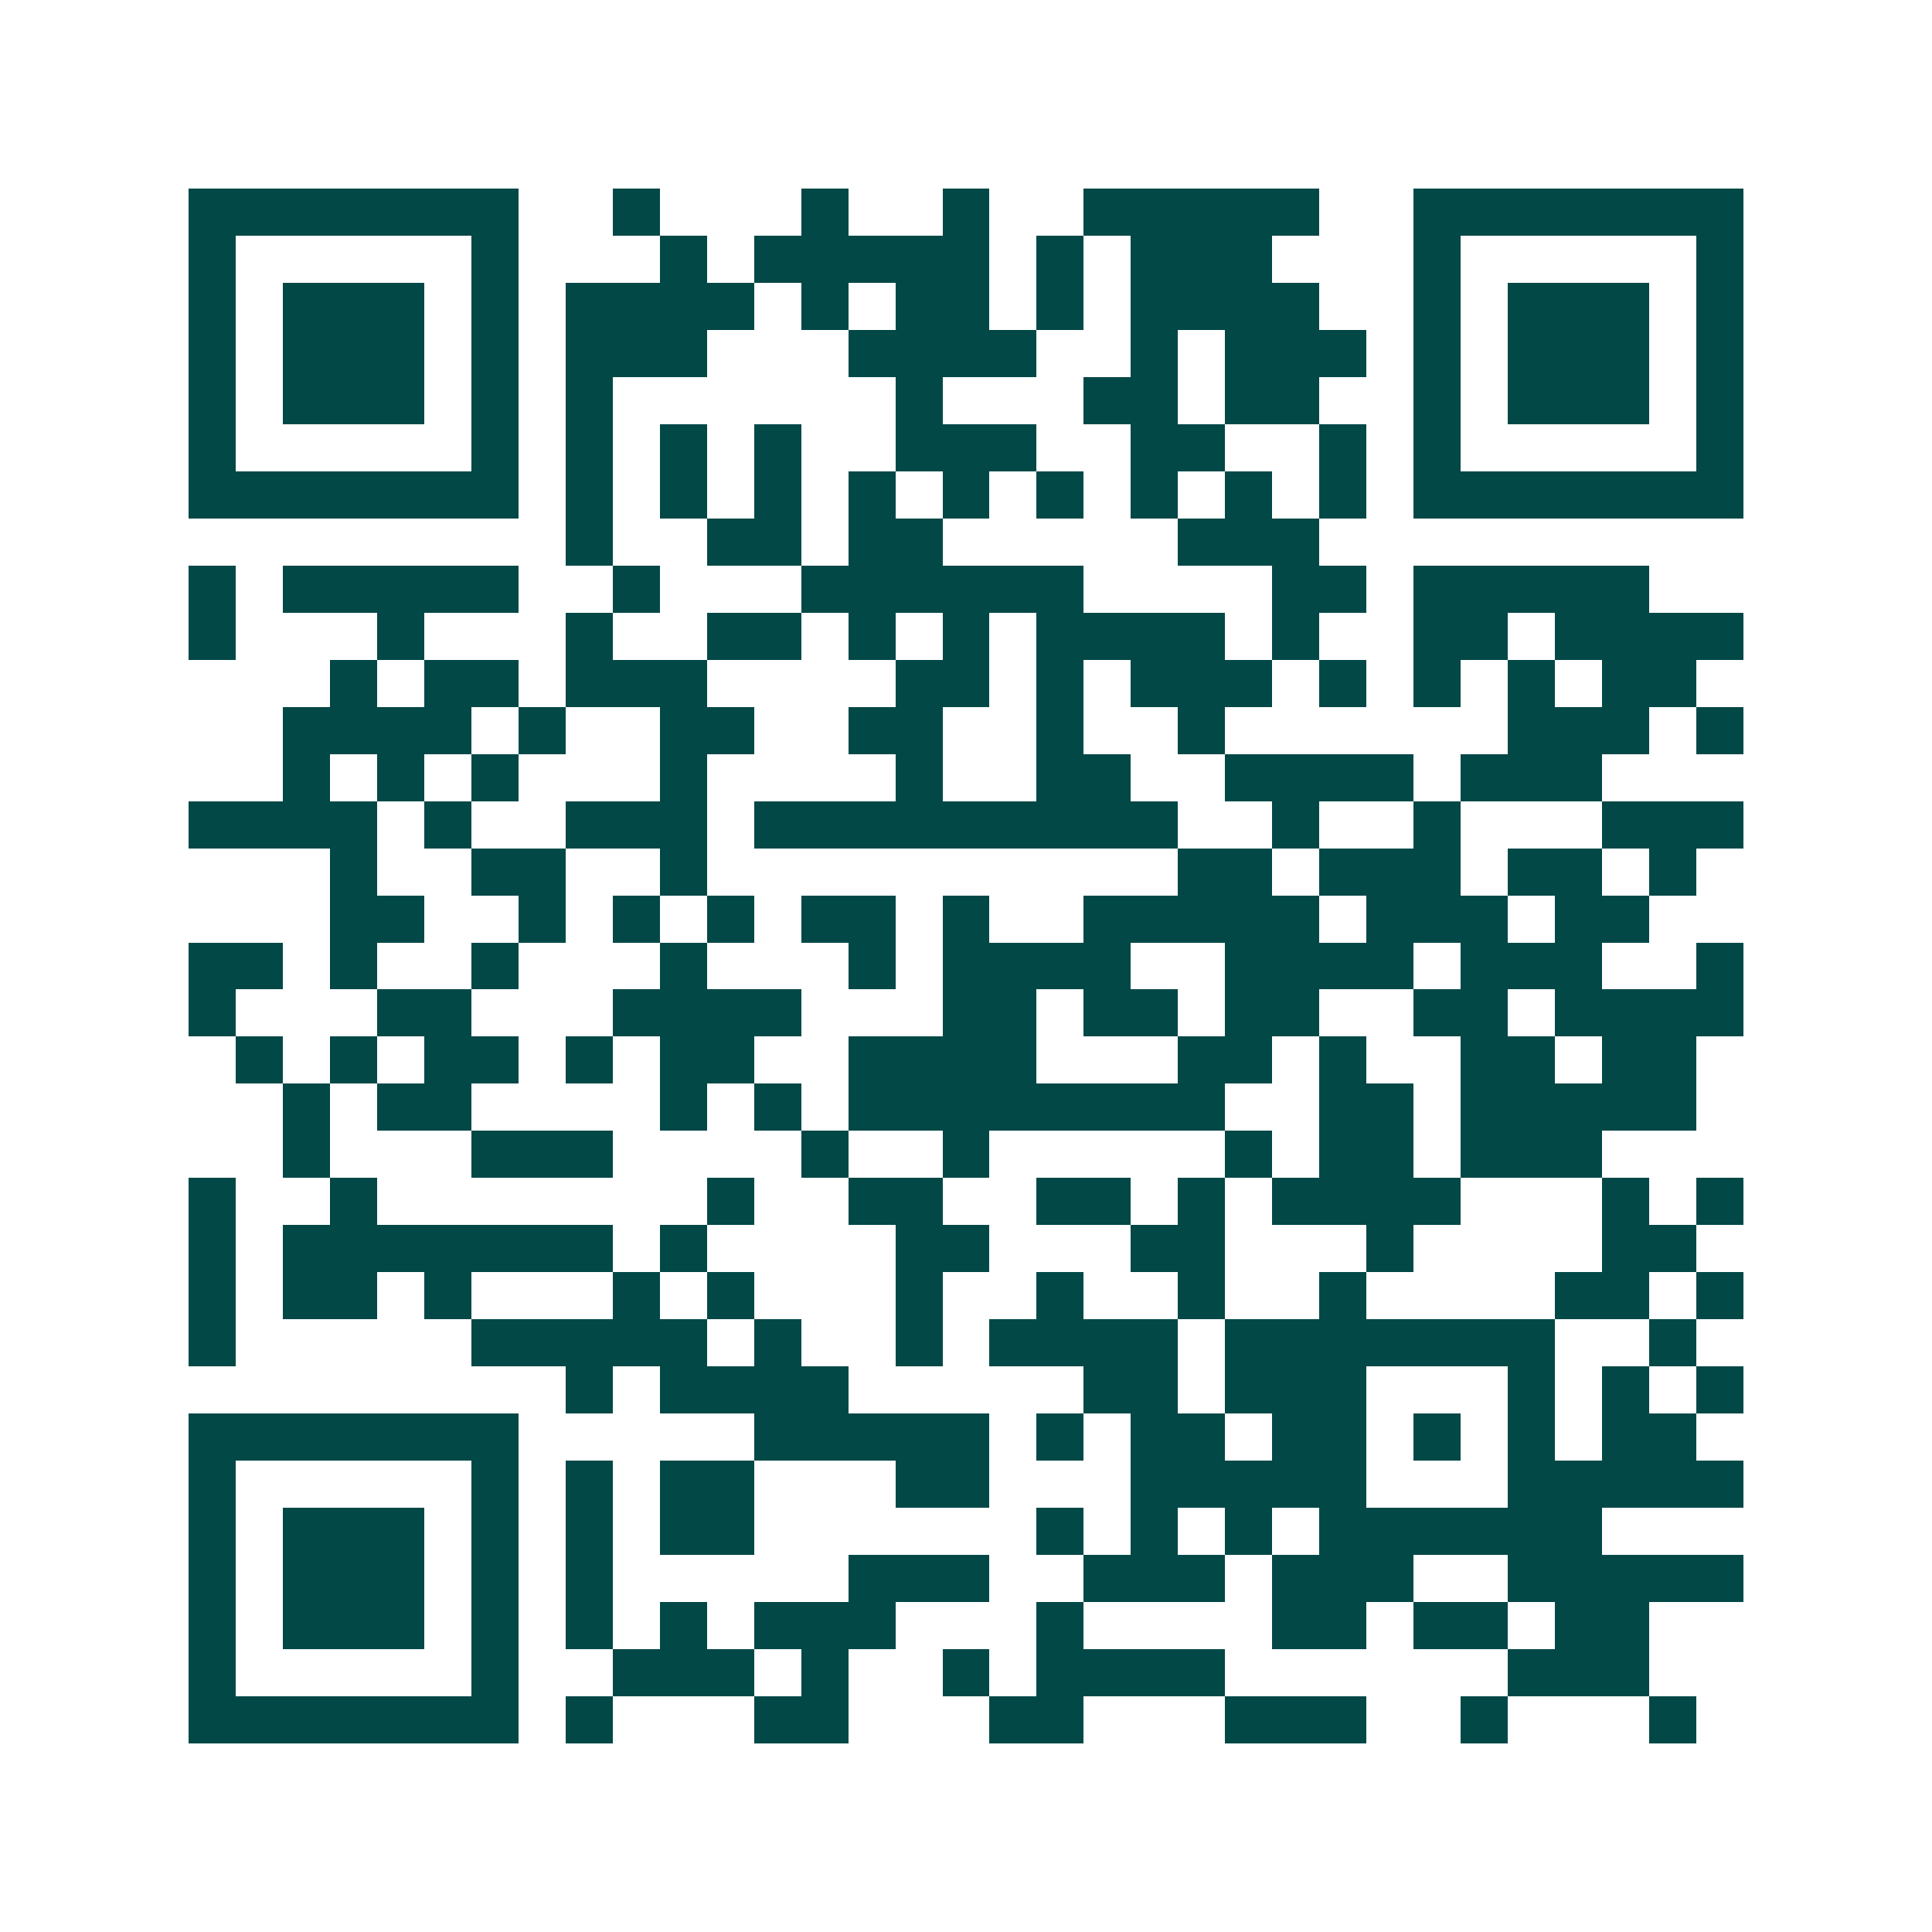 <svg xmlns="http://www.w3.org/2000/svg" width="200" height="200" viewBox="0 0 41 41" shape-rendering="crispEdges"><path fill="#ffffff" d="M0 0h41v41H0z"/><path stroke="#014847" d="M4 4.5h7m2 0h1m3 0h1m2 0h1m2 0h5m2 0h7M4 5.5h1m5 0h1m3 0h1m1 0h5m1 0h1m1 0h3m3 0h1m5 0h1M4 6.5h1m1 0h3m1 0h1m1 0h4m1 0h1m1 0h2m1 0h1m1 0h4m2 0h1m1 0h3m1 0h1M4 7.5h1m1 0h3m1 0h1m1 0h3m3 0h4m2 0h1m1 0h3m1 0h1m1 0h3m1 0h1M4 8.5h1m1 0h3m1 0h1m1 0h1m6 0h1m3 0h2m1 0h2m2 0h1m1 0h3m1 0h1M4 9.5h1m5 0h1m1 0h1m1 0h1m1 0h1m2 0h3m2 0h2m2 0h1m1 0h1m5 0h1M4 10.5h7m1 0h1m1 0h1m1 0h1m1 0h1m1 0h1m1 0h1m1 0h1m1 0h1m1 0h1m1 0h7M12 11.5h1m2 0h2m1 0h2m5 0h3M4 12.5h1m1 0h5m2 0h1m3 0h6m4 0h2m1 0h5M4 13.5h1m3 0h1m3 0h1m2 0h2m1 0h1m1 0h1m1 0h4m1 0h1m2 0h2m1 0h4M7 14.5h1m1 0h2m1 0h3m4 0h2m1 0h1m1 0h3m1 0h1m1 0h1m1 0h1m1 0h2M6 15.5h4m1 0h1m2 0h2m2 0h2m2 0h1m2 0h1m6 0h3m1 0h1M6 16.5h1m1 0h1m1 0h1m3 0h1m4 0h1m2 0h2m2 0h4m1 0h3M4 17.5h4m1 0h1m2 0h3m1 0h9m2 0h1m2 0h1m3 0h3M7 18.5h1m2 0h2m2 0h1m10 0h2m1 0h3m1 0h2m1 0h1M7 19.5h2m2 0h1m1 0h1m1 0h1m1 0h2m1 0h1m2 0h5m1 0h3m1 0h2M4 20.5h2m1 0h1m2 0h1m3 0h1m3 0h1m1 0h4m2 0h4m1 0h3m2 0h1M4 21.5h1m3 0h2m3 0h4m3 0h2m1 0h2m1 0h2m2 0h2m1 0h4M5 22.5h1m1 0h1m1 0h2m1 0h1m1 0h2m2 0h4m3 0h2m1 0h1m2 0h2m1 0h2M6 23.5h1m1 0h2m4 0h1m1 0h1m1 0h8m2 0h2m1 0h5M6 24.5h1m3 0h3m4 0h1m2 0h1m5 0h1m1 0h2m1 0h3M4 25.5h1m2 0h1m7 0h1m2 0h2m2 0h2m1 0h1m1 0h4m3 0h1m1 0h1M4 26.5h1m1 0h7m1 0h1m4 0h2m3 0h2m3 0h1m4 0h2M4 27.5h1m1 0h2m1 0h1m3 0h1m1 0h1m3 0h1m2 0h1m2 0h1m2 0h1m4 0h2m1 0h1M4 28.5h1m5 0h5m1 0h1m2 0h1m1 0h4m1 0h7m2 0h1M12 29.5h1m1 0h4m5 0h2m1 0h3m3 0h1m1 0h1m1 0h1M4 30.5h7m5 0h5m1 0h1m1 0h2m1 0h2m1 0h1m1 0h1m1 0h2M4 31.5h1m5 0h1m1 0h1m1 0h2m3 0h2m3 0h5m3 0h5M4 32.5h1m1 0h3m1 0h1m1 0h1m1 0h2m6 0h1m1 0h1m1 0h1m1 0h6M4 33.5h1m1 0h3m1 0h1m1 0h1m5 0h3m2 0h3m1 0h3m2 0h5M4 34.5h1m1 0h3m1 0h1m1 0h1m1 0h1m1 0h3m3 0h1m4 0h2m1 0h2m1 0h2M4 35.5h1m5 0h1m2 0h3m1 0h1m2 0h1m1 0h4m6 0h3M4 36.5h7m1 0h1m3 0h2m3 0h2m3 0h3m2 0h1m3 0h1"/></svg>
